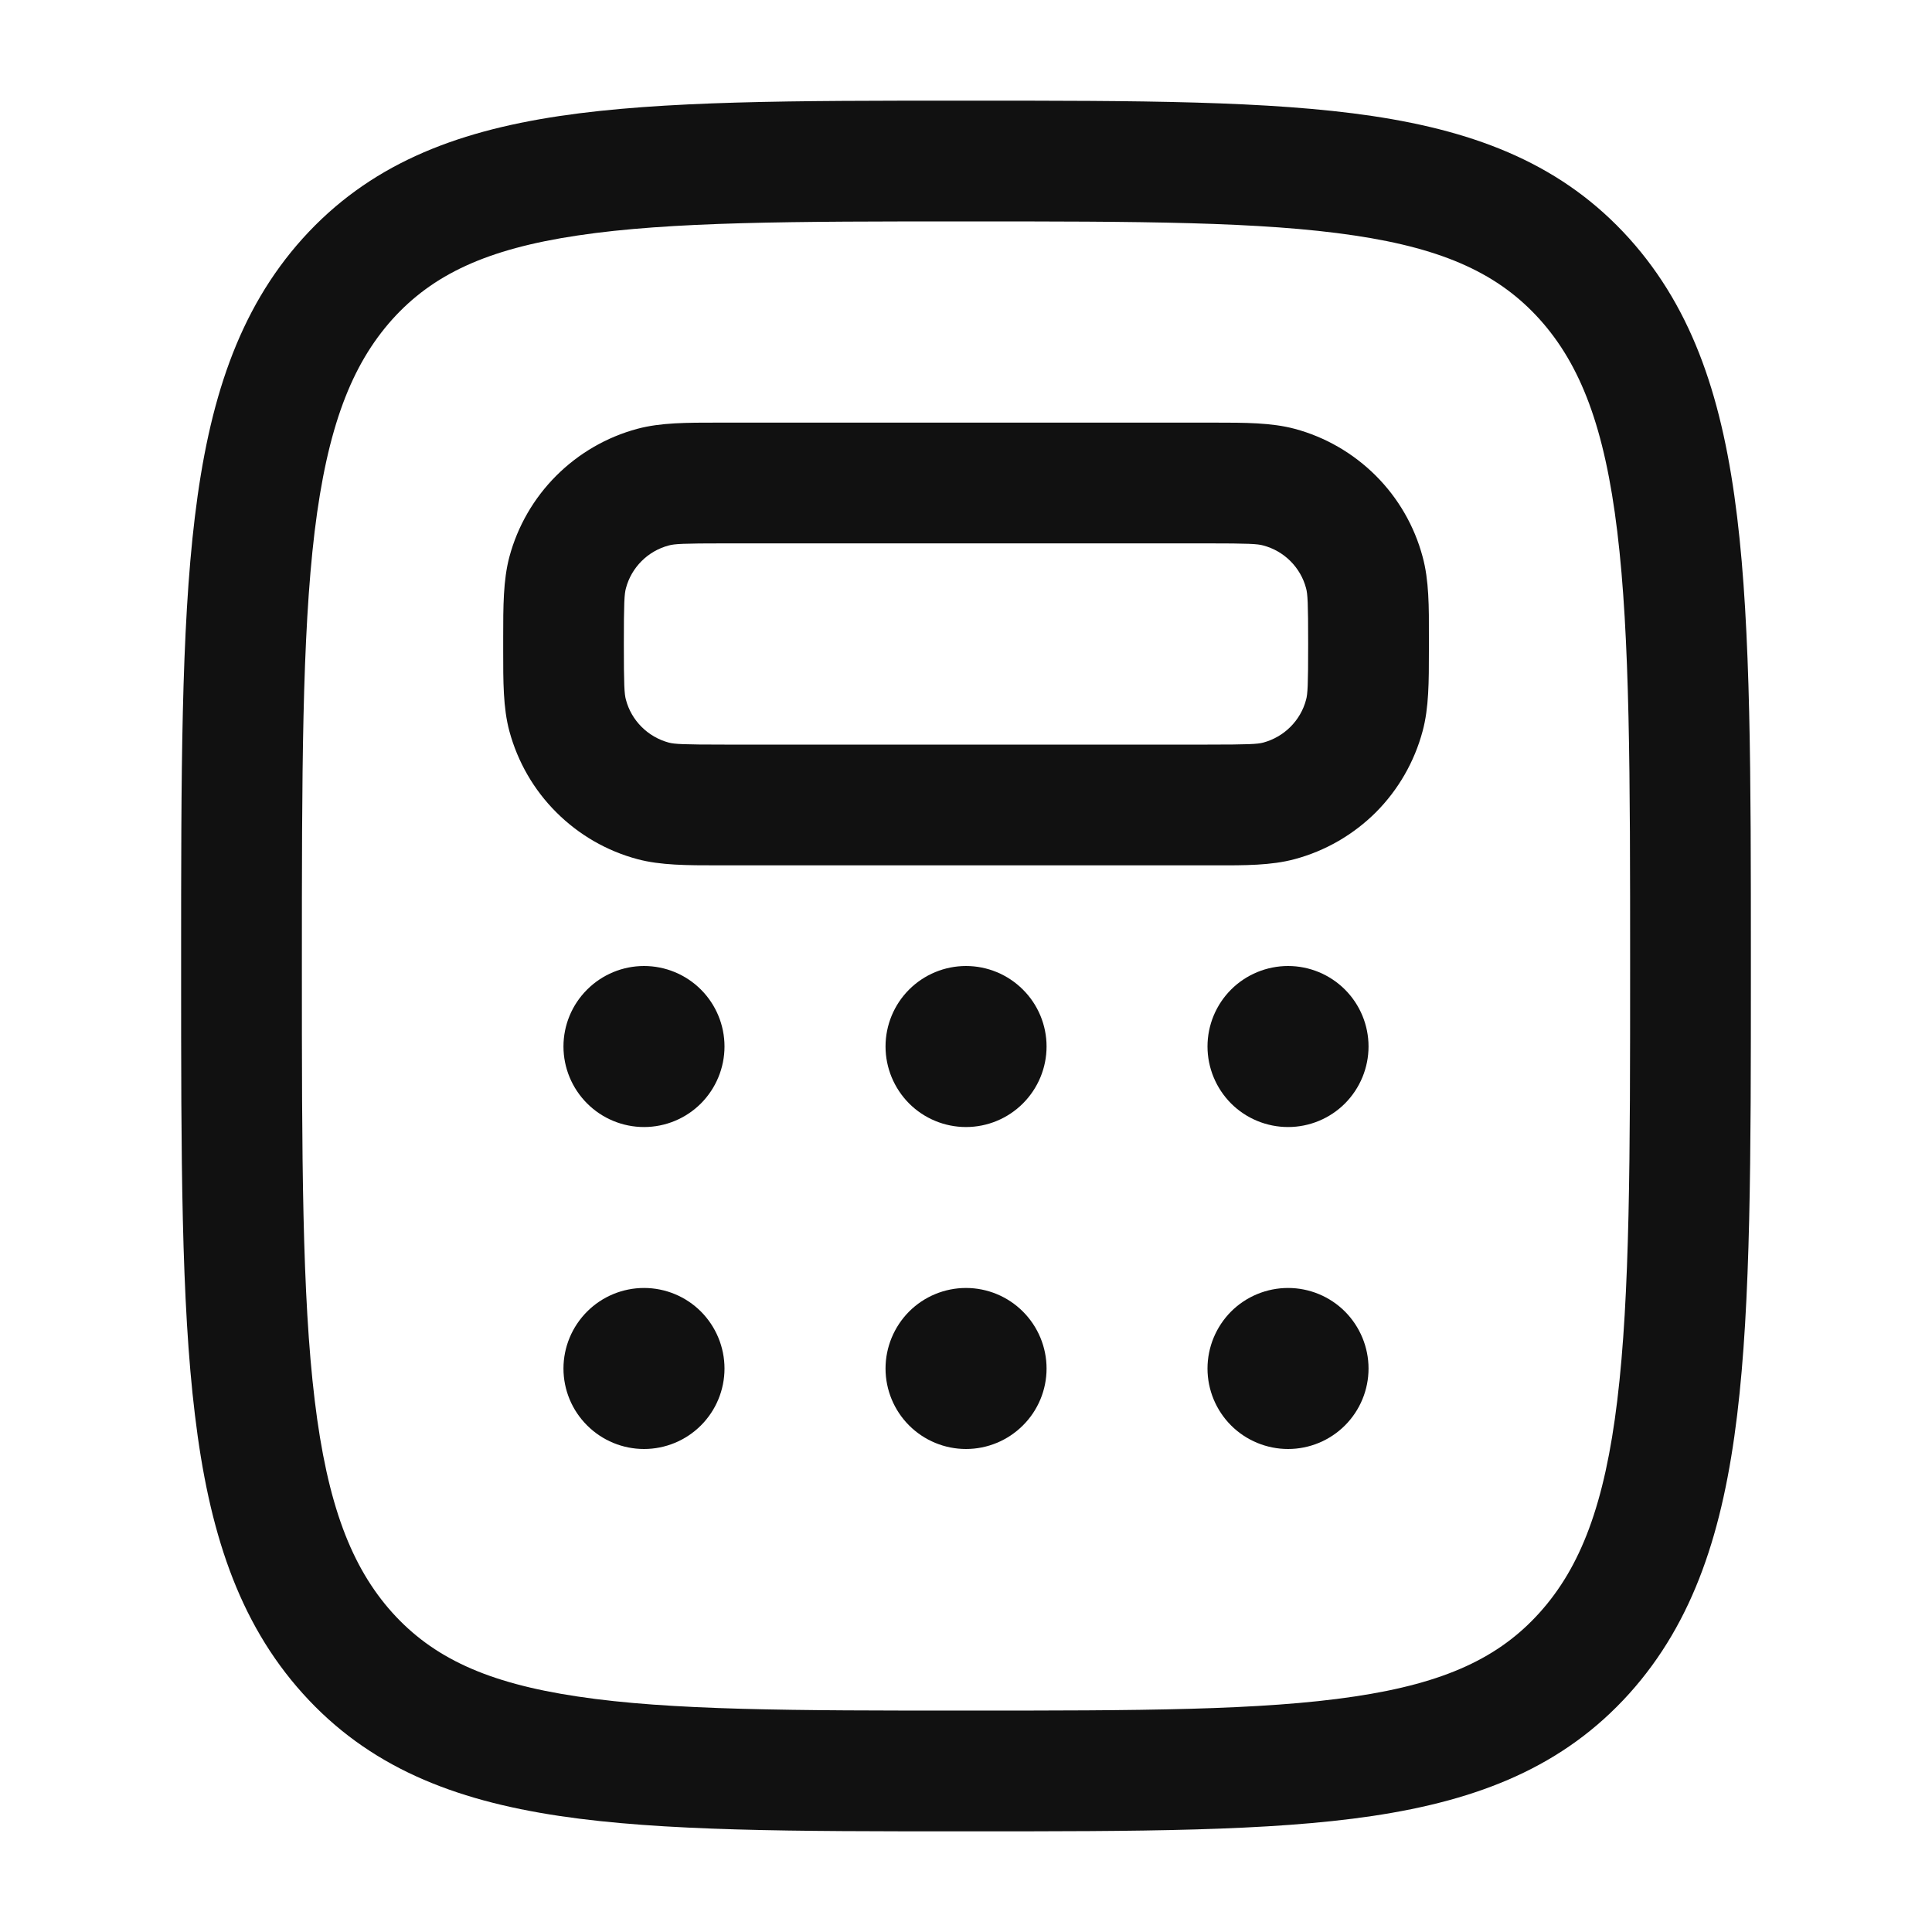 <svg width="20" height="20" viewBox="0 0 20 20" fill="none" xmlns="http://www.w3.org/2000/svg">
<path fill-rule="evenodd" clip-rule="evenodd" d="M9.948 1.042H10.052C11.776 1.042 13.14 1.042 14.207 1.201C15.31 1.366 16.185 1.713 16.866 2.469C17.538 3.216 17.839 4.161 17.983 5.353C18.125 6.525 18.125 8.029 18.125 9.957V10.043C18.125 11.971 18.125 13.475 17.983 14.648C17.839 15.839 17.538 16.784 16.867 17.531C16.185 18.288 15.311 18.634 14.207 18.799C13.14 18.958 11.776 18.958 10.053 18.958H9.947C8.224 18.958 6.86 18.958 5.793 18.799C4.689 18.634 3.815 18.288 3.134 17.531C2.462 16.784 2.161 15.839 2.018 14.648C1.875 13.475 1.875 11.971 1.875 10.043V9.957C1.875 8.029 1.875 6.525 2.017 5.353C2.161 4.16 2.462 3.216 3.133 2.469C3.815 1.713 4.689 1.366 5.793 1.201C6.86 1.042 8.224 1.042 9.948 1.042ZM5.978 2.438C5.038 2.578 4.48 2.842 4.062 3.305C3.638 3.778 3.388 4.427 3.257 5.503C3.126 6.592 3.125 8.02 3.125 10C3.125 11.98 3.126 13.408 3.258 14.497C3.388 15.573 3.637 16.222 4.062 16.695C4.48 17.158 5.038 17.422 5.978 17.562C6.942 17.707 8.213 17.708 10 17.708C11.787 17.708 13.058 17.707 14.023 17.562C14.962 17.422 15.52 17.158 15.937 16.695C16.363 16.222 16.612 15.573 16.742 14.497C16.874 13.408 16.875 11.98 16.875 10C16.875 8.02 16.874 6.592 16.742 5.503C16.612 4.427 16.363 3.778 15.938 3.305C15.52 2.842 14.962 2.578 14.023 2.438C13.058 2.293 11.787 2.292 10 2.292C8.213 2.292 6.942 2.293 5.978 2.438ZM7.43 4.375H12.57C12.887 4.375 13.162 4.375 13.402 4.439C13.72 4.524 14.009 4.692 14.242 4.924C14.475 5.157 14.642 5.446 14.727 5.764C14.793 6.006 14.793 6.279 14.792 6.598V6.737C14.792 7.053 14.792 7.328 14.727 7.568C14.642 7.886 14.475 8.176 14.243 8.409C14.01 8.641 13.72 8.809 13.402 8.894C13.161 8.959 12.887 8.959 12.569 8.958H7.431C7.114 8.958 6.839 8.958 6.599 8.894C6.281 8.809 5.992 8.642 5.759 8.409C5.526 8.177 5.359 7.887 5.273 7.569C5.208 7.328 5.209 7.054 5.209 6.736C5.209 6.689 5.209 6.643 5.209 6.597C5.209 6.28 5.209 6.005 5.273 5.765C5.358 5.447 5.526 5.157 5.758 4.925C5.991 4.692 6.281 4.524 6.598 4.439C6.84 4.374 7.113 4.375 7.432 4.375M7.5 5.625C7.072 5.625 6.981 5.63 6.922 5.647C6.816 5.675 6.719 5.731 6.642 5.808C6.564 5.886 6.508 5.982 6.48 6.088C6.463 6.148 6.458 6.238 6.458 6.667C6.458 7.094 6.463 7.186 6.48 7.245C6.508 7.351 6.564 7.447 6.642 7.525C6.719 7.602 6.816 7.658 6.922 7.687C6.981 7.703 7.072 7.708 7.5 7.708H12.5C12.928 7.708 13.019 7.703 13.078 7.687C13.184 7.658 13.281 7.602 13.358 7.525C13.436 7.447 13.492 7.351 13.52 7.245C13.537 7.186 13.542 7.095 13.542 6.667C13.542 6.239 13.537 6.148 13.52 6.088C13.492 5.982 13.436 5.886 13.358 5.808C13.281 5.731 13.184 5.675 13.078 5.647C13.019 5.63 12.928 5.625 12.5 5.625H7.5Z" fill="#111111"/>
<path d="M7.5 10.833C7.5 11.054 7.412 11.266 7.256 11.423C7.1 11.579 6.888 11.667 6.667 11.667C6.446 11.667 6.234 11.579 6.078 11.423C5.921 11.266 5.833 11.054 5.833 10.833C5.833 10.612 5.921 10.4 6.078 10.244C6.234 10.088 6.446 10 6.667 10C6.888 10 7.1 10.088 7.256 10.244C7.412 10.4 7.5 10.612 7.5 10.833ZM7.5 14.167C7.5 14.388 7.412 14.6 7.256 14.756C7.1 14.912 6.888 15 6.667 15C6.446 15 6.234 14.912 6.078 14.756C5.921 14.6 5.833 14.388 5.833 14.167C5.833 13.946 5.921 13.734 6.078 13.577C6.234 13.421 6.446 13.333 6.667 13.333C6.888 13.333 7.1 13.421 7.256 13.577C7.412 13.734 7.5 13.946 7.5 14.167ZM10.834 10.833C10.834 11.054 10.746 11.266 10.589 11.423C10.433 11.579 10.221 11.667 10 11.667C9.779 11.667 9.567 11.579 9.411 11.423C9.255 11.266 9.167 11.054 9.167 10.833C9.167 10.612 9.255 10.4 9.411 10.244C9.567 10.088 9.779 10 10 10C10.221 10 10.433 10.088 10.589 10.244C10.746 10.4 10.834 10.612 10.834 10.833ZM10.834 14.167C10.834 14.388 10.746 14.6 10.589 14.756C10.433 14.912 10.221 15 10 15C9.779 15 9.567 14.912 9.411 14.756C9.255 14.6 9.167 14.388 9.167 14.167C9.167 13.946 9.255 13.734 9.411 13.577C9.567 13.421 9.779 13.333 10 13.333C10.221 13.333 10.433 13.421 10.589 13.577C10.746 13.734 10.834 13.946 10.834 14.167ZM14.167 10.833C14.167 11.054 14.079 11.266 13.923 11.423C13.767 11.579 13.555 11.667 13.334 11.667C13.113 11.667 12.9 11.579 12.744 11.423C12.588 11.266 12.5 11.054 12.5 10.833C12.5 10.612 12.588 10.4 12.744 10.244C12.9 10.088 13.113 10 13.334 10C13.555 10 13.767 10.088 13.923 10.244C14.079 10.4 14.167 10.612 14.167 10.833ZM14.167 14.167C14.167 14.388 14.079 14.6 13.923 14.756C13.767 14.912 13.555 15 13.334 15C13.113 15 12.9 14.912 12.744 14.756C12.588 14.6 12.5 14.388 12.5 14.167C12.5 13.946 12.588 13.734 12.744 13.577C12.9 13.421 13.113 13.333 13.334 13.333C13.555 13.333 13.767 13.421 13.923 13.577C14.079 13.734 14.167 13.946 14.167 14.167Z" fill="#111111"/>
</svg>
